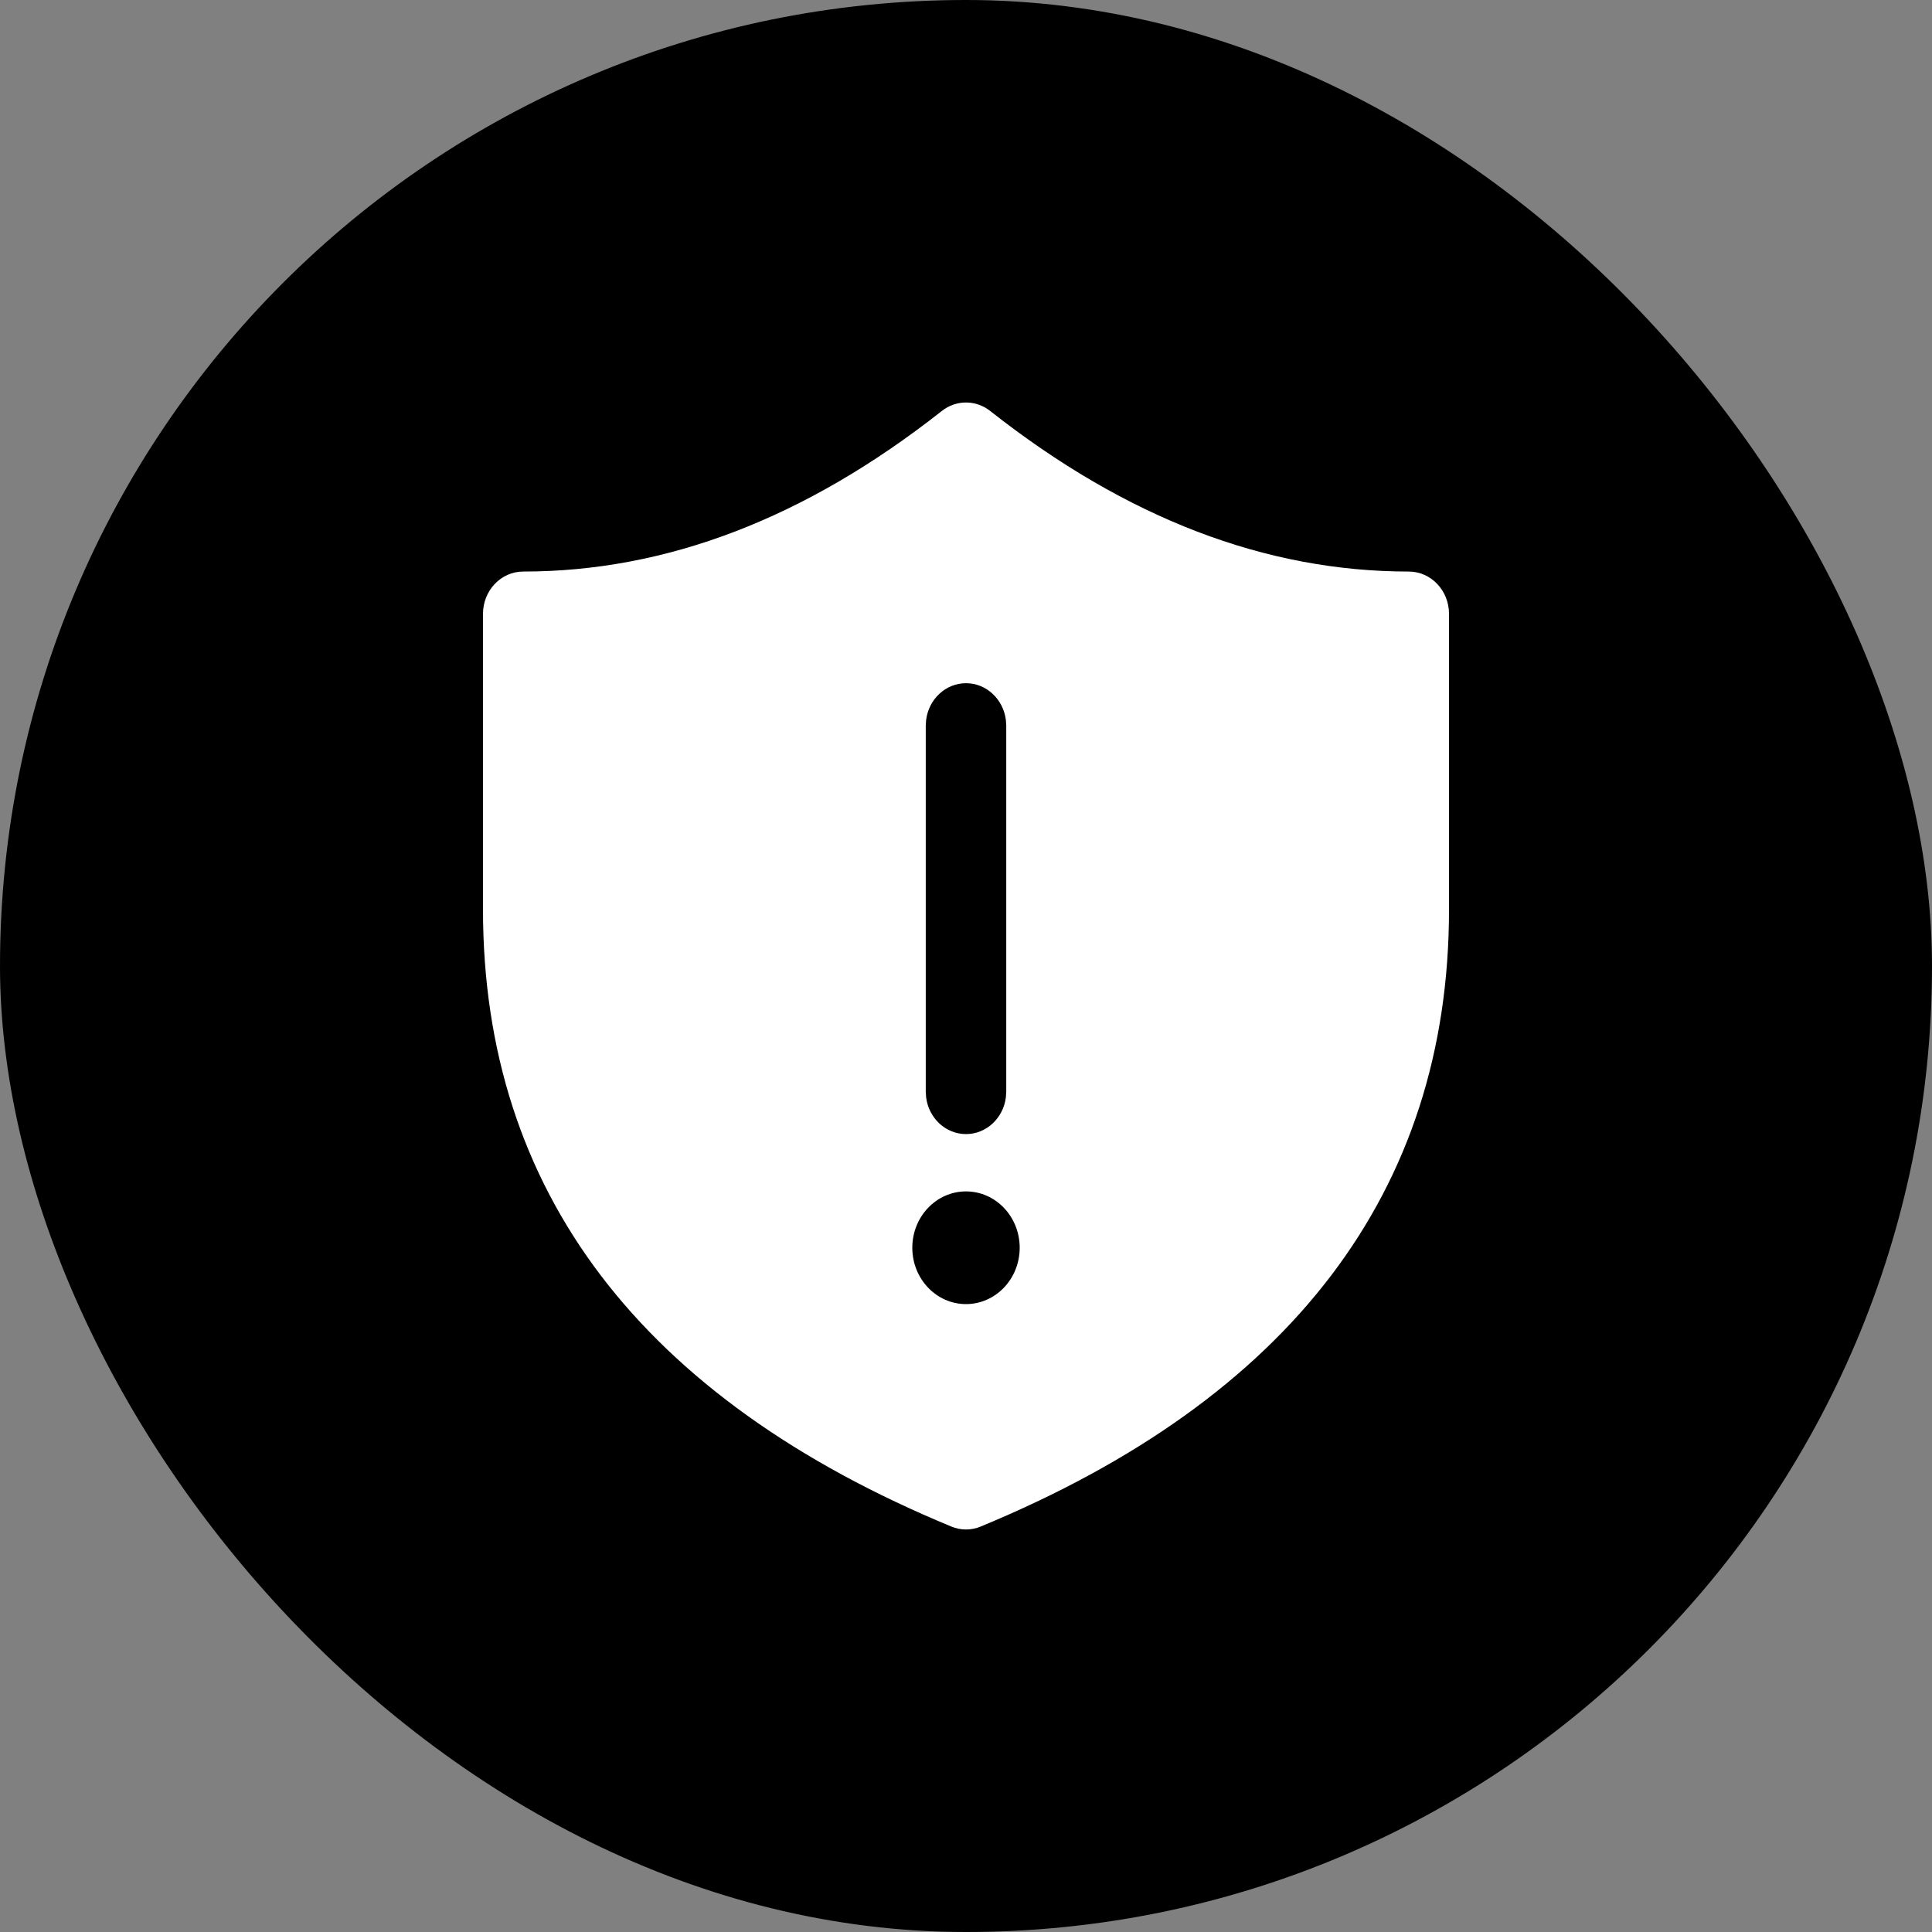 <svg width="24" height="24" viewBox="0 0 24 24" fill="none" xmlns="http://www.w3.org/2000/svg">
<rect x="0" y="0" width="24" height="24" fill="#808080" stroke="none"/>
<rect width="24" height="24" rx="12" fill="black"/>
<path d="M10.312 8.262H11.105V10.148L10.914 12.633H10.516L10.312 10.148V8.262ZM10.312 13.188H11.09V14H10.312V13.188Z" fill="black"/>
<path d="M17.5 7.1C15.724 7.1 13.995 6.44 12.3 5.105C12.122 4.965 11.878 4.965 11.7 5.105C10.005 6.44 8.276 7.1 6.5 7.1C6.224 7.1 6 7.335 6 7.625V11.3C6 14.801 7.972 17.373 11.817 18.963C11.934 19.012 12.066 19.012 12.183 18.963C16.028 17.373 18 14.801 18 11.3V7.625C18 7.335 17.776 7.1 17.5 7.1ZM11.505 8.941C11.538 8.685 11.747 8.487 12 8.487C12.253 8.487 12.462 8.685 12.495 8.941L12.5 9.012V13.562L12.495 13.634C12.462 13.89 12.253 14.088 12 14.088C11.747 14.088 11.538 13.89 11.505 13.634L11.5 13.562V9.012L11.505 8.941ZM12 16.2C11.632 16.2 11.333 15.887 11.333 15.5C11.333 15.113 11.632 14.8 12 14.8C12.368 14.8 12.667 15.113 12.667 15.5C12.667 15.887 12.368 16.2 12 16.2Z" fill="white"/>
</svg>
